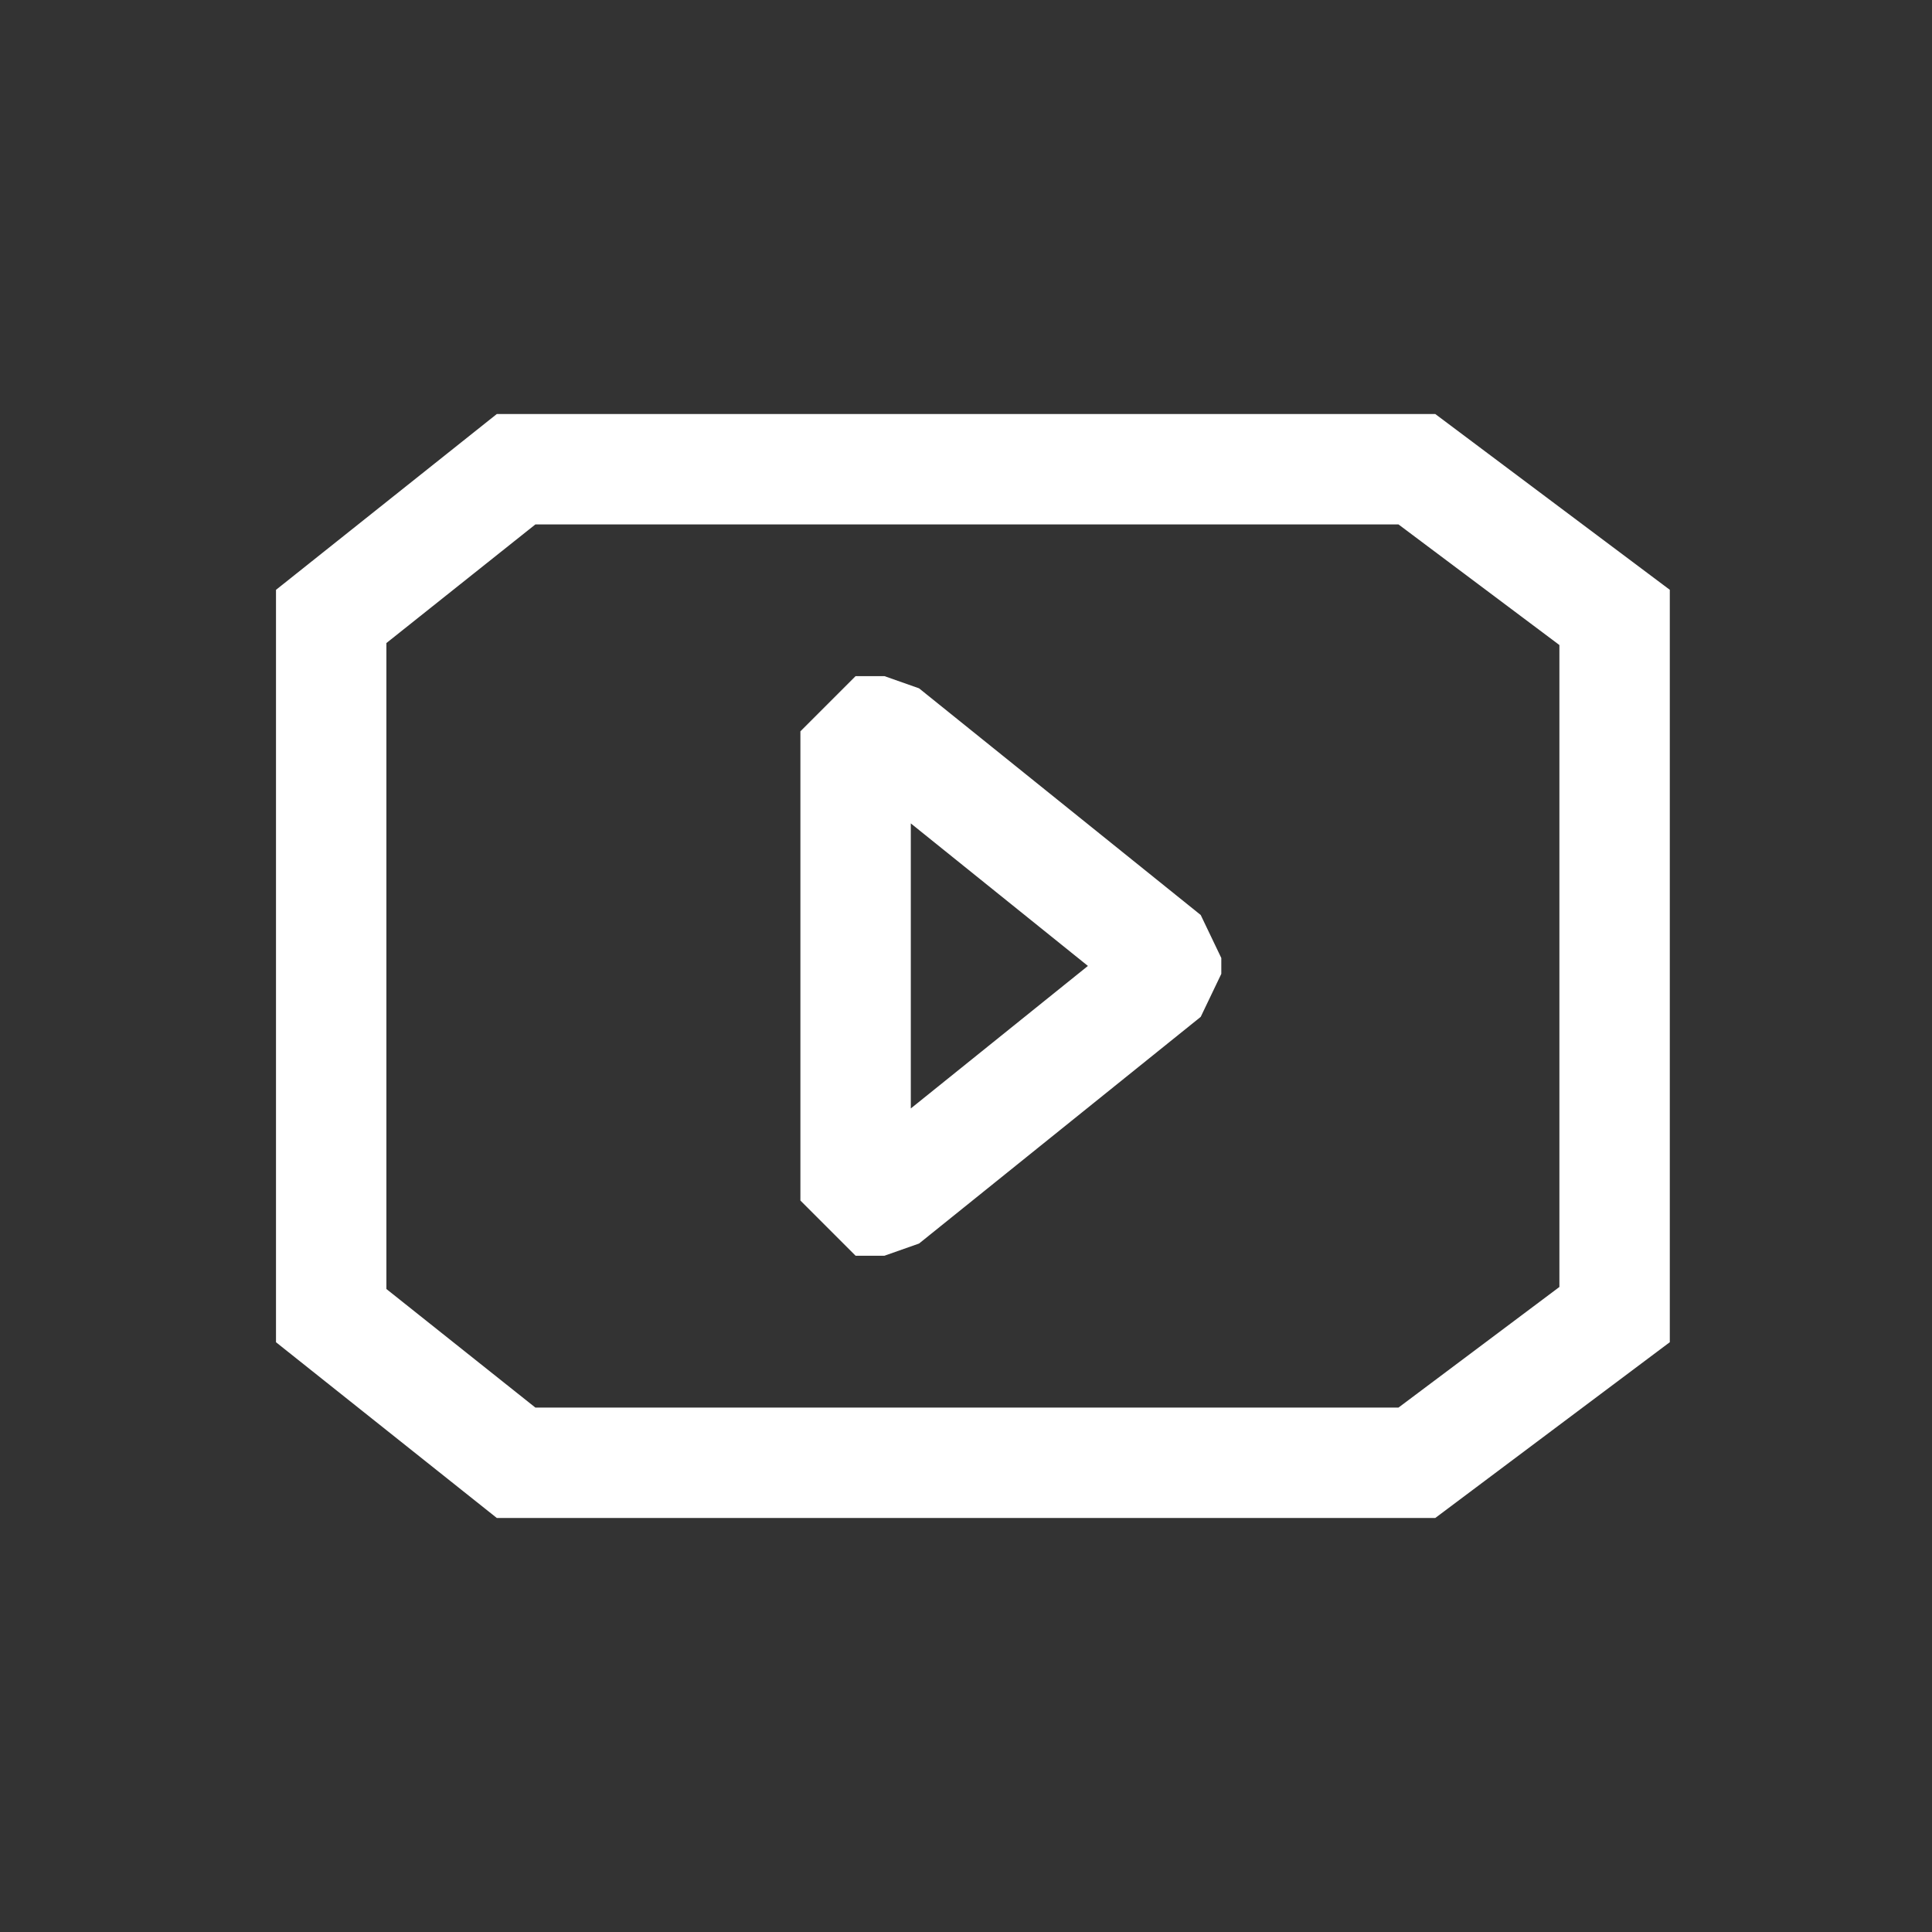 <svg width="28" height="28" viewBox="0 0 28 28" fill="none" xmlns="http://www.w3.org/2000/svg">
<rect x="0" y="0" width="28" height="28" fill="#333333" stroke="none"/>
<path d="M4.8 19.067V8.934L7.48 6.8H20.534L23.4 8.948V19.052L20.534 21.2H7.48L4.8 19.067Z" stroke="white" stroke-width="1.6"/>
<path d="M12.818 17.399L12.4 17.399L12.4 10.599L12.818 10.599L16.9 13.884L16.9 14.114L12.818 17.399Z" stroke="white" stroke-width="1.6" stroke-linejoin="bevel"/>
</svg>
